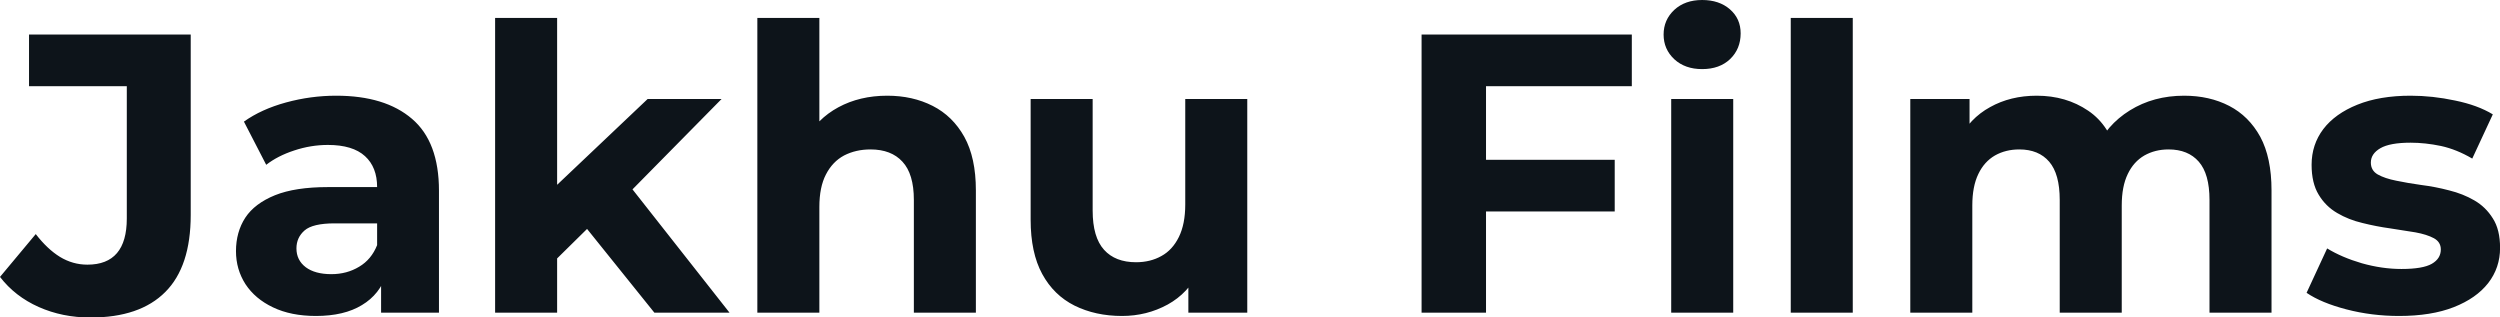 <svg fill="#0d141a" viewBox="0 0 144.716 18.377" height="100%" width="100%" xmlns="http://www.w3.org/2000/svg"><path preserveAspectRatio="none" d="M5.24 18.38L5.24 18.38Q3.61 18.38 2.24 17.77Q0.87 17.16 0 16.03L0 16.03L2.07 13.55Q2.74 14.42 3.47 14.87Q4.21 15.32 5.06 15.32L5.06 15.32Q7.34 15.32 7.34 12.65L7.34 12.65L7.34 4.99L1.68 4.99L1.68 2.00L11.04 2.00L11.04 12.44Q11.04 15.43 9.57 16.90Q8.10 18.38 5.24 18.38ZM25.41 18.10L22.06 18.10L22.06 15.69L21.83 15.16L21.83 10.83Q21.83 9.68 21.13 9.04Q20.42 8.39 18.98 8.39L18.98 8.39Q17.99 8.39 17.03 8.71Q16.08 9.02 15.41 9.54L15.41 9.54L14.12 7.04Q15.13 6.32 16.56 5.93Q17.99 5.54 19.46 5.54L19.46 5.54Q22.29 5.54 23.85 6.88Q25.41 8.21 25.41 11.04L25.41 11.04L25.41 18.10ZM18.29 18.29L18.29 18.29Q16.84 18.29 15.80 17.79Q14.77 17.30 14.21 16.45Q13.66 15.59 13.66 14.54L13.66 14.54Q13.66 13.43 14.20 12.60Q14.74 11.78 15.92 11.30Q17.09 10.83 18.98 10.83L18.98 10.83L22.26 10.83L22.26 12.93L19.37 12.93Q18.10 12.93 17.63 13.34Q17.16 13.75 17.16 14.38L17.16 14.38Q17.16 15.06 17.70 15.47Q18.24 15.87 19.18 15.87L19.18 15.87Q20.08 15.87 20.79 15.44Q21.50 15.02 21.83 14.19L21.83 14.19L22.38 15.85Q21.99 17.04 20.95 17.66Q19.92 18.29 18.29 18.29ZM34.36 12.88L31.63 15.57L31.72 11.20L37.49 5.73L41.77 5.73L36.22 11.36L34.36 12.88ZM32.25 18.10L28.66 18.10L28.66 1.04L32.25 1.04L32.25 18.10ZM42.23 18.10L37.88 18.10L33.70 12.90L35.95 10.12L42.23 18.10ZM51.36 5.54L51.36 5.54Q52.83 5.54 53.99 6.13Q55.15 6.72 55.82 7.92Q56.49 9.13 56.49 11.02L56.49 11.02L56.49 18.10L52.90 18.10L52.90 11.57Q52.90 10.07 52.24 9.36Q51.59 8.65 50.39 8.65L50.39 8.65Q49.54 8.65 48.86 9.00Q48.19 9.36 47.81 10.10Q47.43 10.83 47.43 11.98L47.43 11.98L47.43 18.10L43.84 18.10L43.84 1.04L47.43 1.04L47.43 9.15L46.62 8.12Q47.29 6.88 48.53 6.21Q49.77 5.54 51.36 5.54ZM64.95 18.29L64.95 18.29Q63.41 18.29 62.20 17.69Q61.00 17.09 60.33 15.86Q59.66 14.63 59.66 12.72L59.66 12.72L59.66 5.73L63.25 5.73L63.25 12.19Q63.25 13.73 63.91 14.46Q64.56 15.18 65.76 15.18L65.76 15.18Q66.59 15.18 67.23 14.82Q67.87 14.47 68.24 13.72Q68.61 12.97 68.61 11.84L68.61 11.84L68.61 5.73L72.20 5.73L72.20 18.10L68.79 18.10L68.79 14.70L69.41 15.69Q68.79 16.97 67.59 17.63Q66.38 18.29 64.95 18.29ZM85.74 12.24L85.74 9.25L93.47 9.25L93.47 12.24L85.74 12.24ZM86.02 4.99L86.02 18.10L82.29 18.10L82.29 2.00L94.46 2.00L94.46 4.99L86.02 4.99ZM100.33 18.10L96.74 18.10L96.74 5.73L100.33 5.73L100.33 18.10ZM98.53 4.00L98.53 4.00Q97.54 4.00 96.92 3.43Q96.30 2.85 96.30 2.00L96.30 2.00Q96.30 1.15 96.92 0.57Q97.54 0 98.53 0L98.53 0Q99.52 0 100.14 0.54Q100.76 1.08 100.76 1.93L100.76 1.93Q100.76 2.83 100.15 3.42Q99.54 4.00 98.53 4.00ZM107.25 18.10L103.66 18.10L103.66 1.04L107.25 1.04L107.25 18.10ZM126.43 5.54L126.43 5.54Q127.90 5.54 129.04 6.13Q130.18 6.72 130.84 7.92Q131.49 9.13 131.49 11.02L131.49 11.02L131.49 18.10L127.90 18.10L127.90 11.57Q127.90 10.07 127.28 9.36Q126.66 8.65 125.53 8.65L125.53 8.65Q124.75 8.65 124.13 9.00Q123.51 9.36 123.17 10.07Q122.82 10.79 122.82 11.89L122.82 11.89L122.82 18.10L119.23 18.10L119.23 11.57Q119.23 10.07 118.62 9.36Q118.01 8.65 116.89 8.65L116.89 8.65Q116.10 8.65 115.48 9.00Q114.86 9.36 114.52 10.07Q114.17 10.79 114.17 11.89L114.17 11.89L114.17 18.10L110.58 18.10L110.58 5.73L114.01 5.73L114.01 9.11L113.37 8.12Q114.01 6.85 115.20 6.20Q116.38 5.54 117.90 5.54L117.90 5.54Q119.60 5.54 120.88 6.41Q122.15 7.27 122.57 9.04L122.57 9.04L121.30 8.69Q121.92 7.24 123.29 6.39Q124.66 5.54 126.43 5.54ZM138.87 18.29L138.87 18.29Q137.29 18.29 135.83 17.91Q134.37 17.53 133.52 16.95L133.52 16.95L134.71 14.38Q135.56 14.90 136.72 15.24Q137.89 15.57 139.01 15.57L139.01 15.57Q140.25 15.57 140.77 15.27Q141.29 14.97 141.29 14.44L141.29 14.44Q141.29 14.01 140.89 13.79Q140.48 13.57 139.82 13.45Q139.15 13.34 138.36 13.22Q137.56 13.11 136.76 12.91Q135.95 12.72 135.29 12.33Q134.62 11.94 134.22 11.27Q133.81 10.60 133.81 9.54L133.81 9.54Q133.81 8.37 134.49 7.47Q135.17 6.58 136.46 6.06Q137.75 5.54 139.54 5.54L139.54 5.54Q140.81 5.54 142.12 5.82Q143.43 6.09 144.30 6.62L144.30 6.62L143.11 9.18Q142.21 8.65 141.30 8.45Q140.39 8.26 139.54 8.26L139.54 8.26Q138.34 8.26 137.79 8.58Q137.24 8.90 137.24 9.41L137.24 9.41Q137.24 9.87 137.64 10.10Q138.05 10.33 138.71 10.46Q139.38 10.60 140.17 10.71Q140.97 10.81 141.77 11.02Q142.58 11.22 143.23 11.60Q143.89 11.98 144.30 12.64Q144.72 13.29 144.72 14.35L144.72 14.35Q144.72 15.50 144.03 16.39Q143.34 17.27 142.04 17.78Q140.74 18.29 138.87 18.29Z"></path></svg>